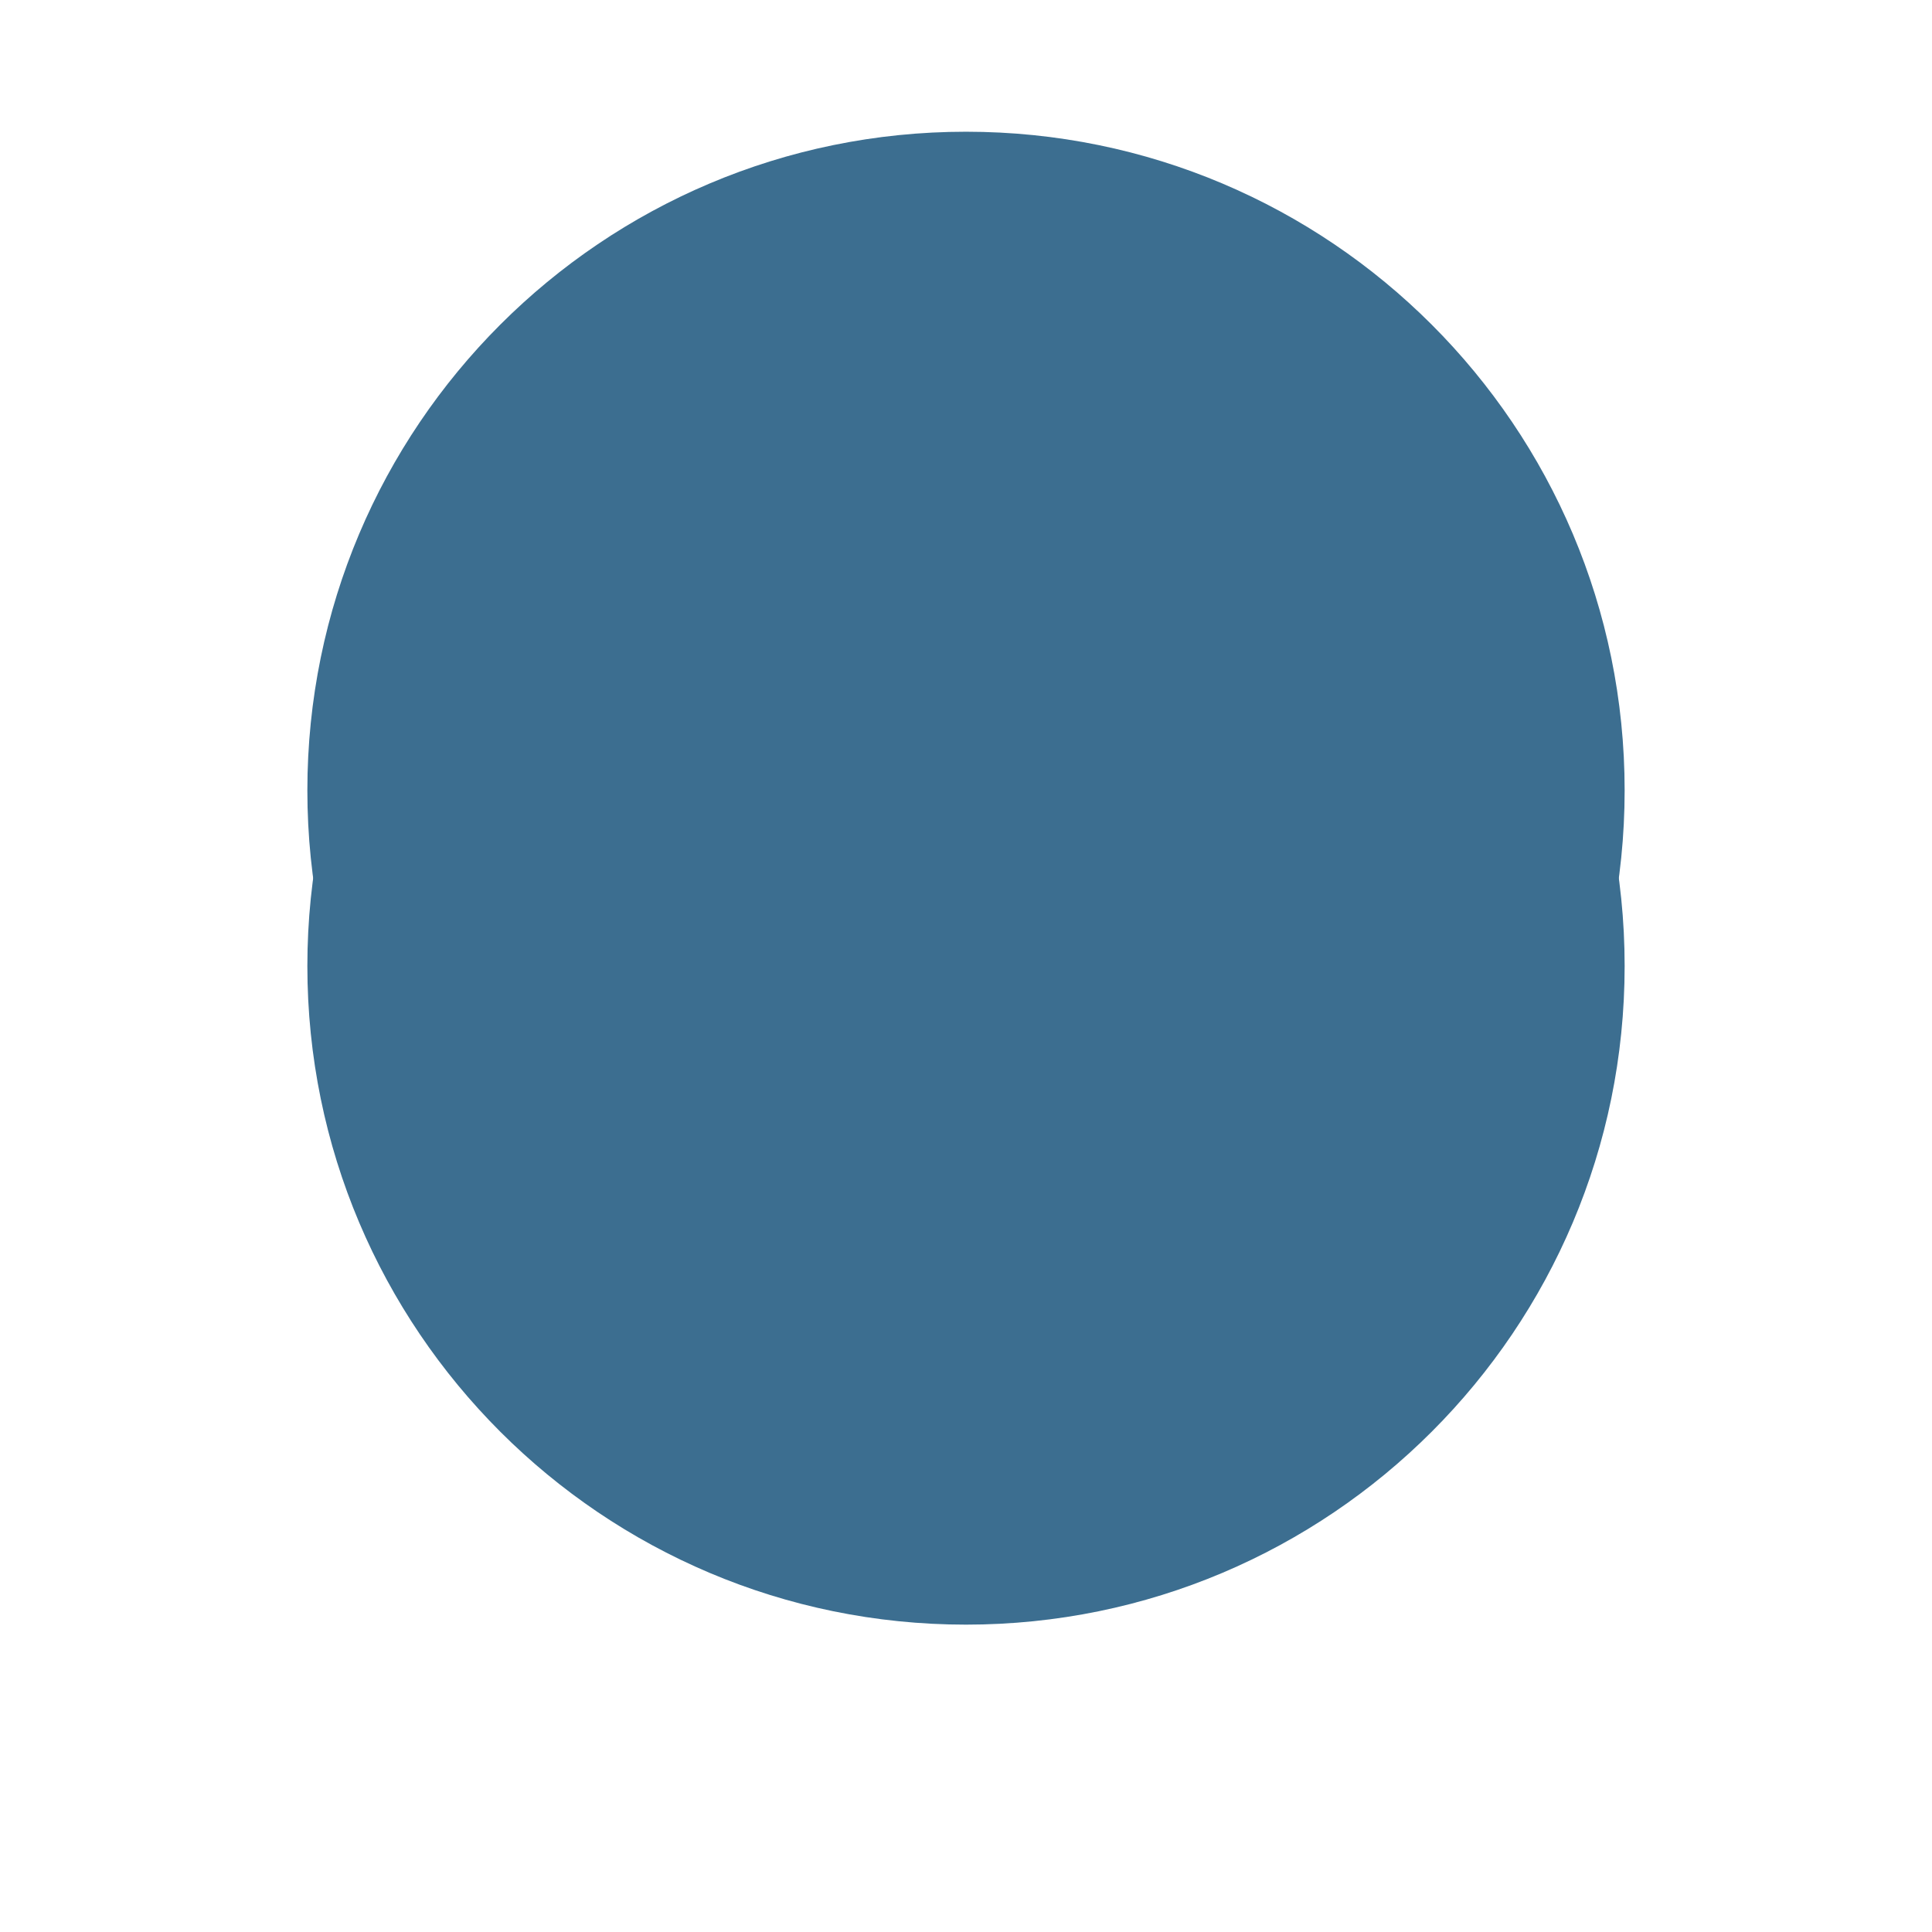 ﻿<?xml version="1.0" encoding="utf-8"?>
<svg version="1.1" xmlns:xlink="http://www.w3.org/1999/xlink" width="44px" height="44px" xmlns="http://www.w3.org/2000/svg">
  <defs>
    <filter x="927px" y="864px" width="44px" height="44px" filterUnits="userSpaceOnUse" id="filter1">
      <feOffset dx="0" dy="4" in="SourceAlpha" result="shadowOffsetInner" />
      <feGaussianBlur stdDeviation="3.5" in="shadowOffsetInner" result="shadowGaussian" />
      <feComposite in2="shadowGaussian" operator="atop" in="SourceAlpha" result="shadowComposite" />
      <feColorMatrix type="matrix" values="0 0 0 0 0  0 0 0 0 0  0 0 0 0 0  0 0 0 0.071 0  " in="shadowComposite" />
    </filter>
    <g id="widget2">
      <path d="M 0 15  C 0 23.284  6.716 30  15 30  C 23.284 30  30 23.284  30 15  C 30 6.716  23.284 0  15 0  C 6.716 0  0 6.716  0 15  Z " fill-rule="nonzero" fill="#3c6e90" stroke="none" transform="matrix(1 0 0 1 934 867 )" />
    </g>
  </defs>
  <g transform="matrix(1 0 0 1 -927 -864 )">
    <use xlink:href="#widget2" filter="url(#filter1)" />
    <use xlink:href="#widget2" />
  </g>
</svg>